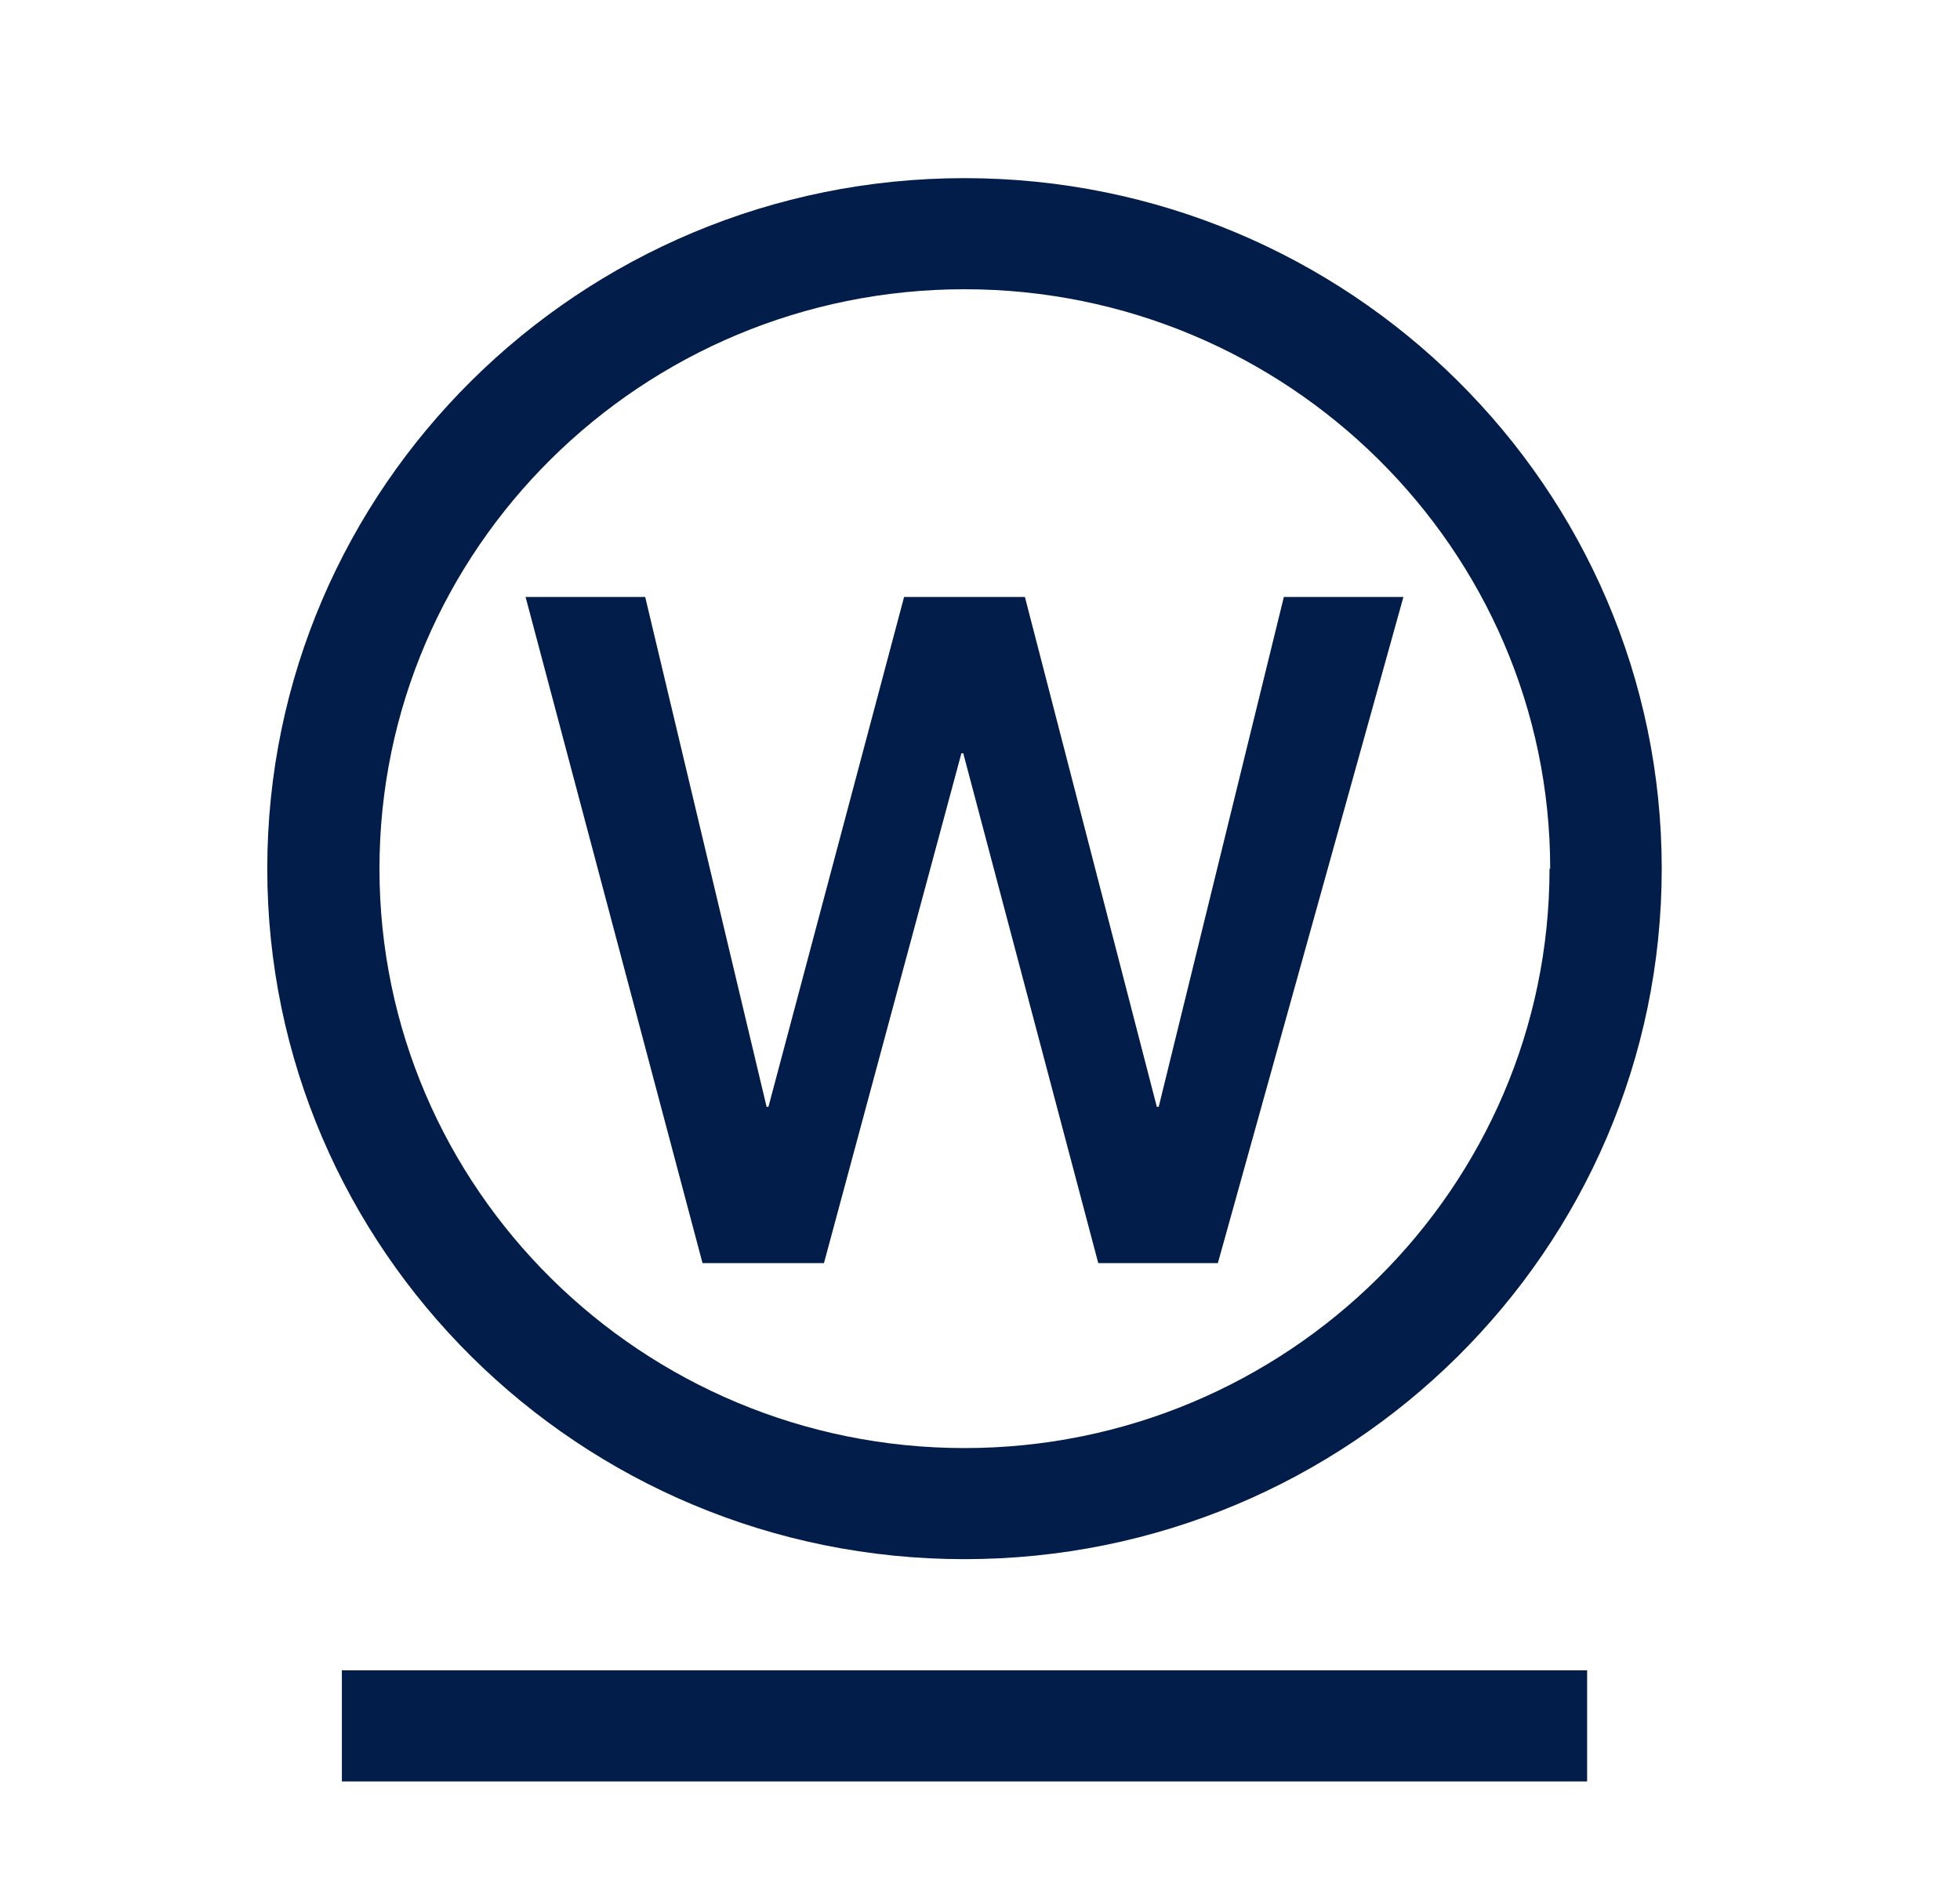 <svg width="33" height="32" viewBox="0 0 33 32" fill="none" xmlns="http://www.w3.org/2000/svg">
<path d="M27.978 14.629C27.978 8.213 22.716 3 16.239 3C9.762 3 4.5 8.213 4.5 14.629C4.5 21.045 9.762 26.257 16.239 26.257C22.716 26.257 27.978 21.045 27.978 14.629ZM26.089 14.629C26.089 20.006 21.668 24.386 16.239 24.386C10.811 24.386 6.389 20.016 6.389 14.629C6.389 9.241 10.811 4.871 16.239 4.871C21.668 4.871 26.1 9.251 26.1 14.629H26.089ZM23.629 10.053H21.616L19.509 18.639H19.477L17.256 10.053H15.222L12.938 18.639H12.907L10.863 10.053H8.849L11.828 21.271H13.873L16.187 12.685H16.218L18.491 21.271H20.505L23.629 10.053ZM26.722 28.129H5.756V30H26.722V28.129Z" fill="#021D49"/>
</svg>
